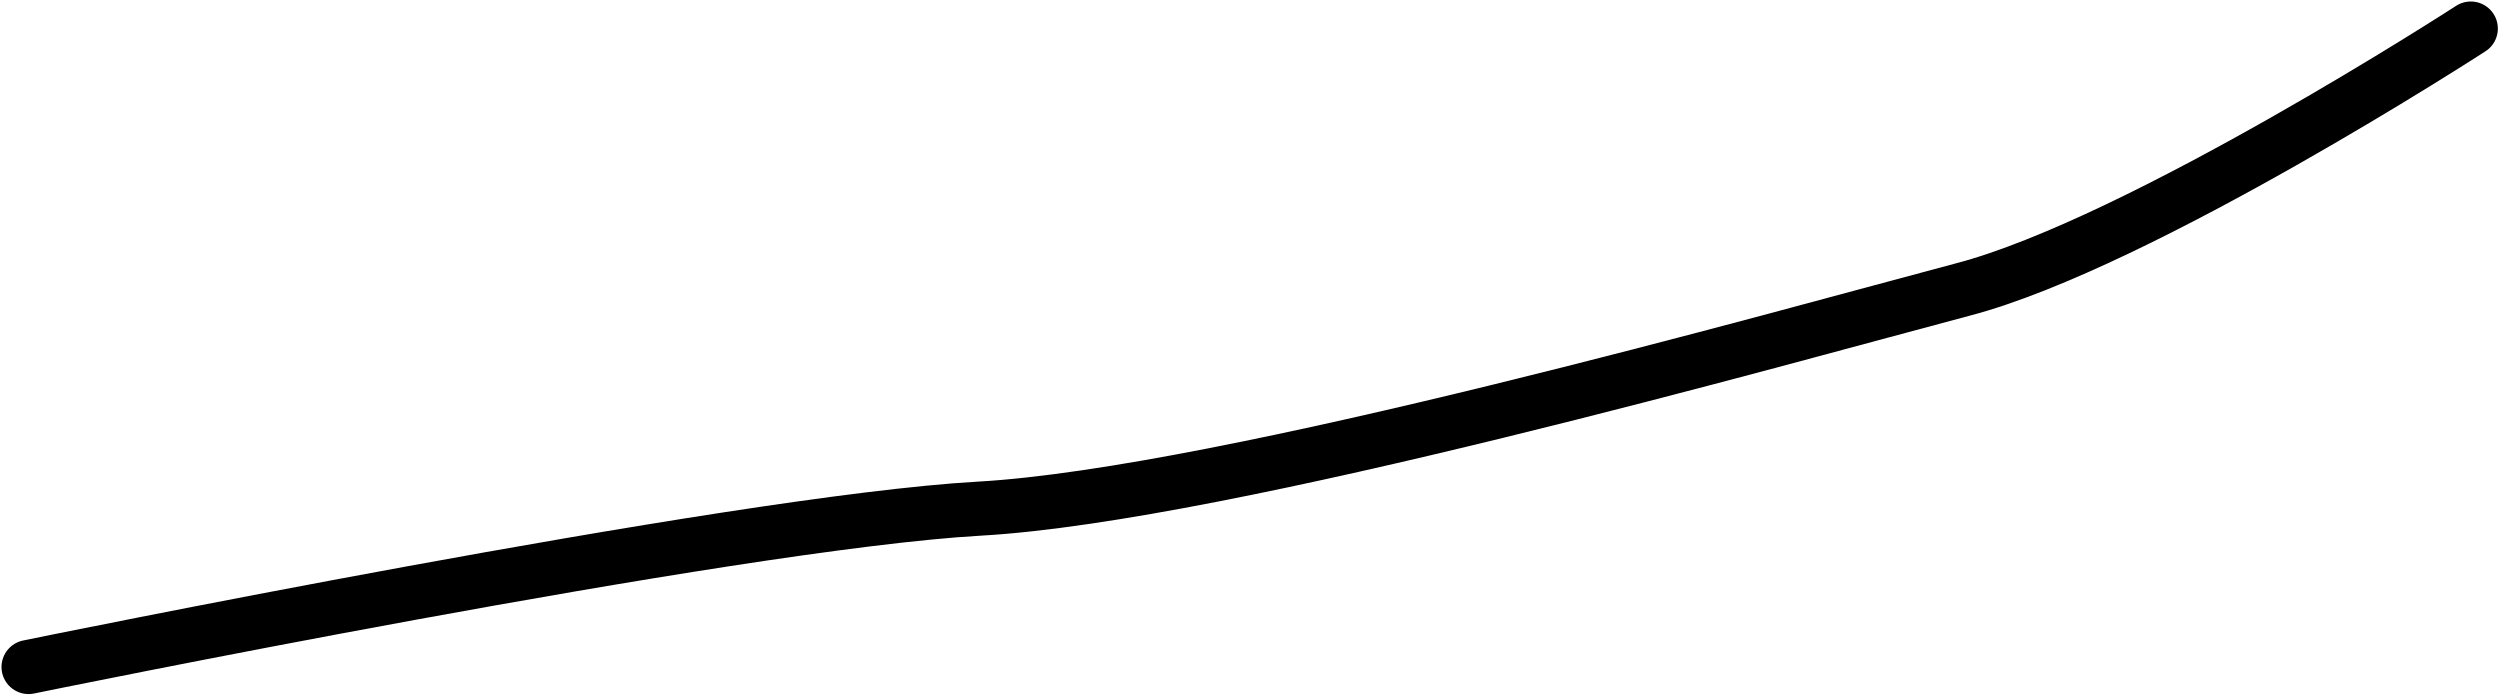 <svg width="753" height="210" viewBox="0 0 753 210" fill="none" xmlns="http://www.w3.org/2000/svg">
<path d="M8.602 200.902C8.602 200.902 220.602 157.402 295.002 153.202C369.402 149.002 537.902 101.302 591.202 87.202C644.602 73.202 744.202 8.602 744.202 8.602" stroke="black" stroke-width="16.3" stroke-linecap="round" stroke-linejoin="round"/>
</svg>
